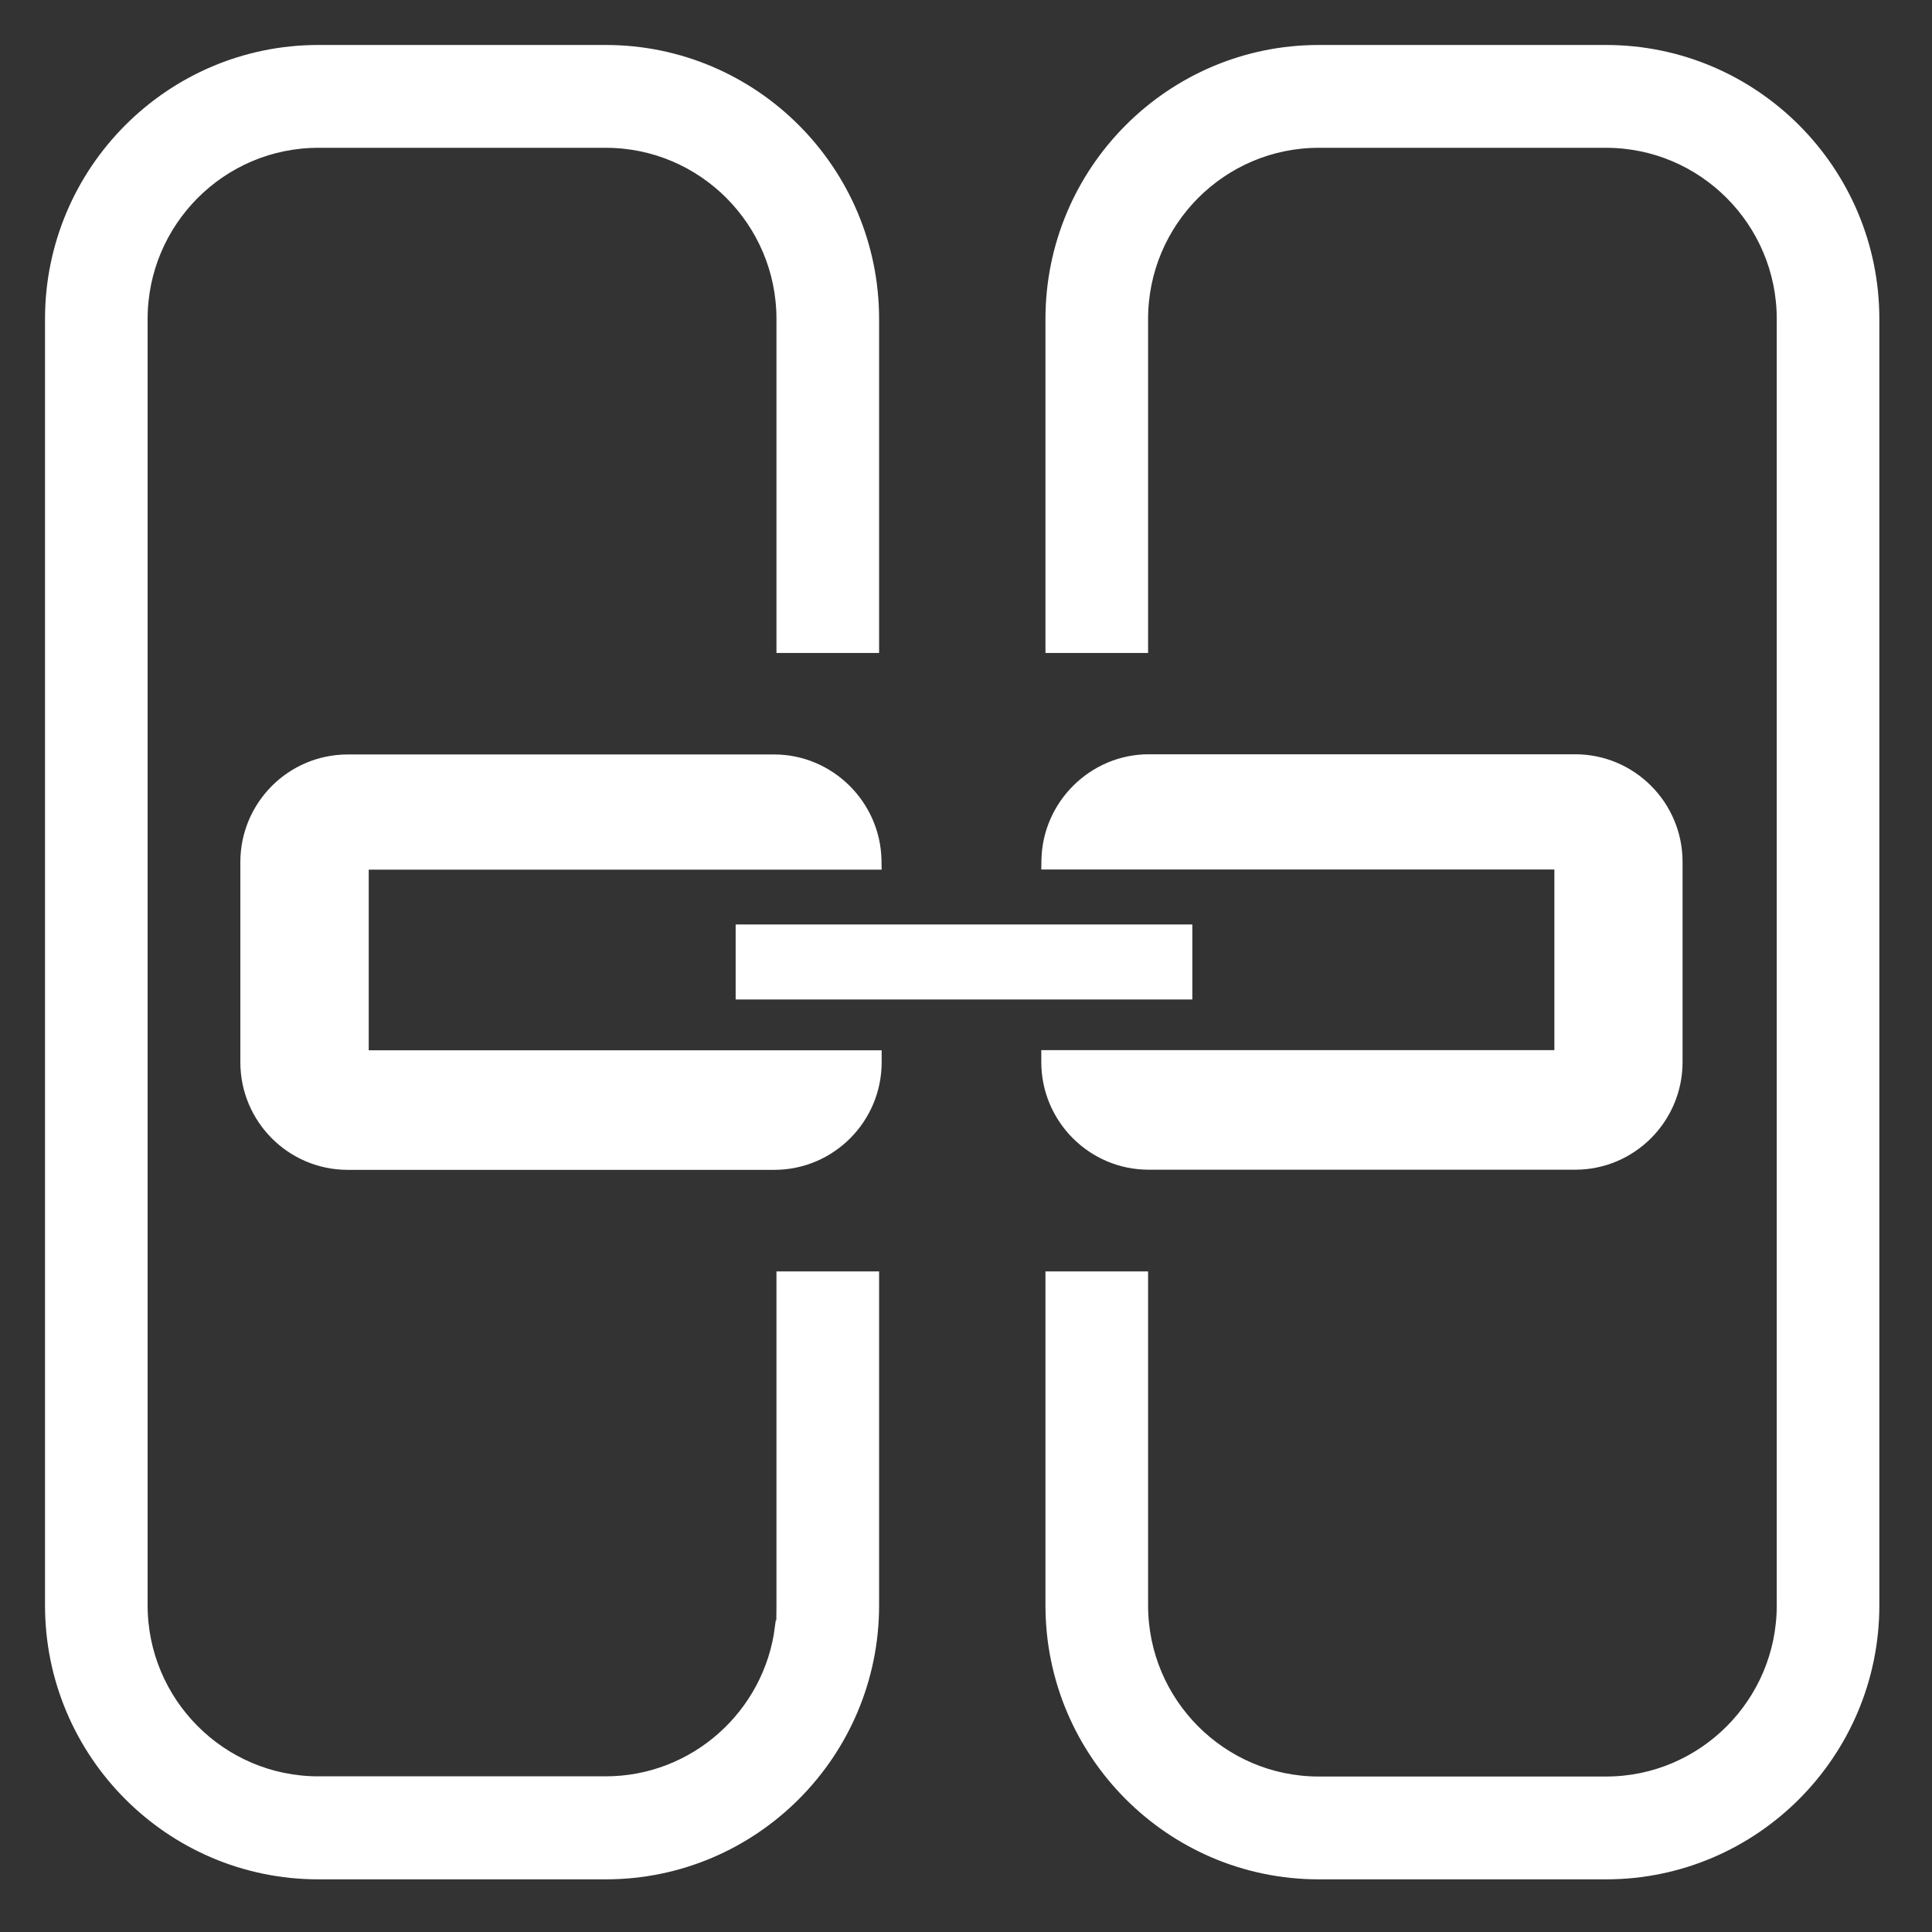 <svg 
 xmlns="http://www.w3.org/2000/svg"
 xmlns:xlink="http://www.w3.org/1999/xlink"
 width="50.6px" height="50.6px">
<rect width="100%" height="100%" fill="#333333" stroke="none"/>
<path fill-rule="evenodd"  stroke="rgb(255, 255, 255)" stroke-width="0.4px" stroke-linecap="butt" stroke-linejoin="miter" fill="rgb(255, 255, 255)"
 d="M42.063,49.021 L34.539,49.021 C30.702,49.021 27.581,45.892 27.581,42.046 L27.581,33.499 L29.869,33.499 L29.869,42.046 C29.869,44.627 31.964,46.728 34.539,46.728 L42.063,46.728 C44.638,46.728 46.734,44.627 46.734,42.046 L46.734,8.354 C46.734,5.772 44.638,3.671 42.063,3.671 L34.539,3.671 C31.964,3.671 29.869,5.772 29.869,8.354 L29.869,16.901 L27.581,16.901 L27.581,8.354 C27.581,4.507 30.702,1.378 34.539,1.378 L42.063,1.378 C45.900,1.378 49.021,4.507 49.021,8.354 L49.021,42.046 C49.021,45.892 45.900,49.021 42.063,49.021 ZM30.083,19.955 L41.256,19.955 C42.696,19.955 43.867,21.129 43.867,22.573 L43.867,27.816 C43.867,29.260 42.696,30.435 41.256,30.435 L30.083,30.435 C28.643,30.435 27.472,29.260 27.472,27.816 L27.472,27.703 L40.910,27.703 L40.910,22.572 L27.475,22.572 L27.476,22.515 C27.507,21.104 28.677,19.955 30.083,19.955 ZM19.467,24.412 L31.028,24.412 L31.028,25.977 L19.467,25.977 L19.467,24.412 ZM9.457,27.708 L22.891,27.708 L22.891,27.821 C22.891,29.265 21.719,30.439 20.279,30.439 L9.106,30.439 C7.666,30.439 6.495,29.265 6.495,27.821 L6.495,22.578 C6.495,21.134 7.666,19.960 9.106,19.960 L20.279,19.960 C21.686,19.960 22.855,21.108 22.886,22.520 L22.887,22.577 L9.457,22.577 L9.457,27.708 ZM20.536,8.354 C20.536,5.772 18.441,3.671 15.866,3.671 L8.337,3.671 C5.762,3.671 3.666,5.772 3.666,8.354 L3.666,42.041 C3.666,44.622 5.762,46.723 8.337,46.723 L15.861,46.723 C18.235,46.723 20.201,44.938 20.494,42.637 L20.531,42.637 L20.536,42.041 L20.536,33.499 L22.824,33.499 L22.824,42.046 C22.824,45.892 19.703,49.021 15.866,49.021 L8.337,49.021 C4.500,49.021 1.379,45.892 1.379,42.046 L1.379,8.354 C1.379,4.507 4.500,1.378 8.337,1.378 L15.866,1.378 C19.703,1.378 22.824,4.507 22.824,8.354 L22.824,16.901 L20.536,16.901 L20.536,8.354 Z"/>
</svg>